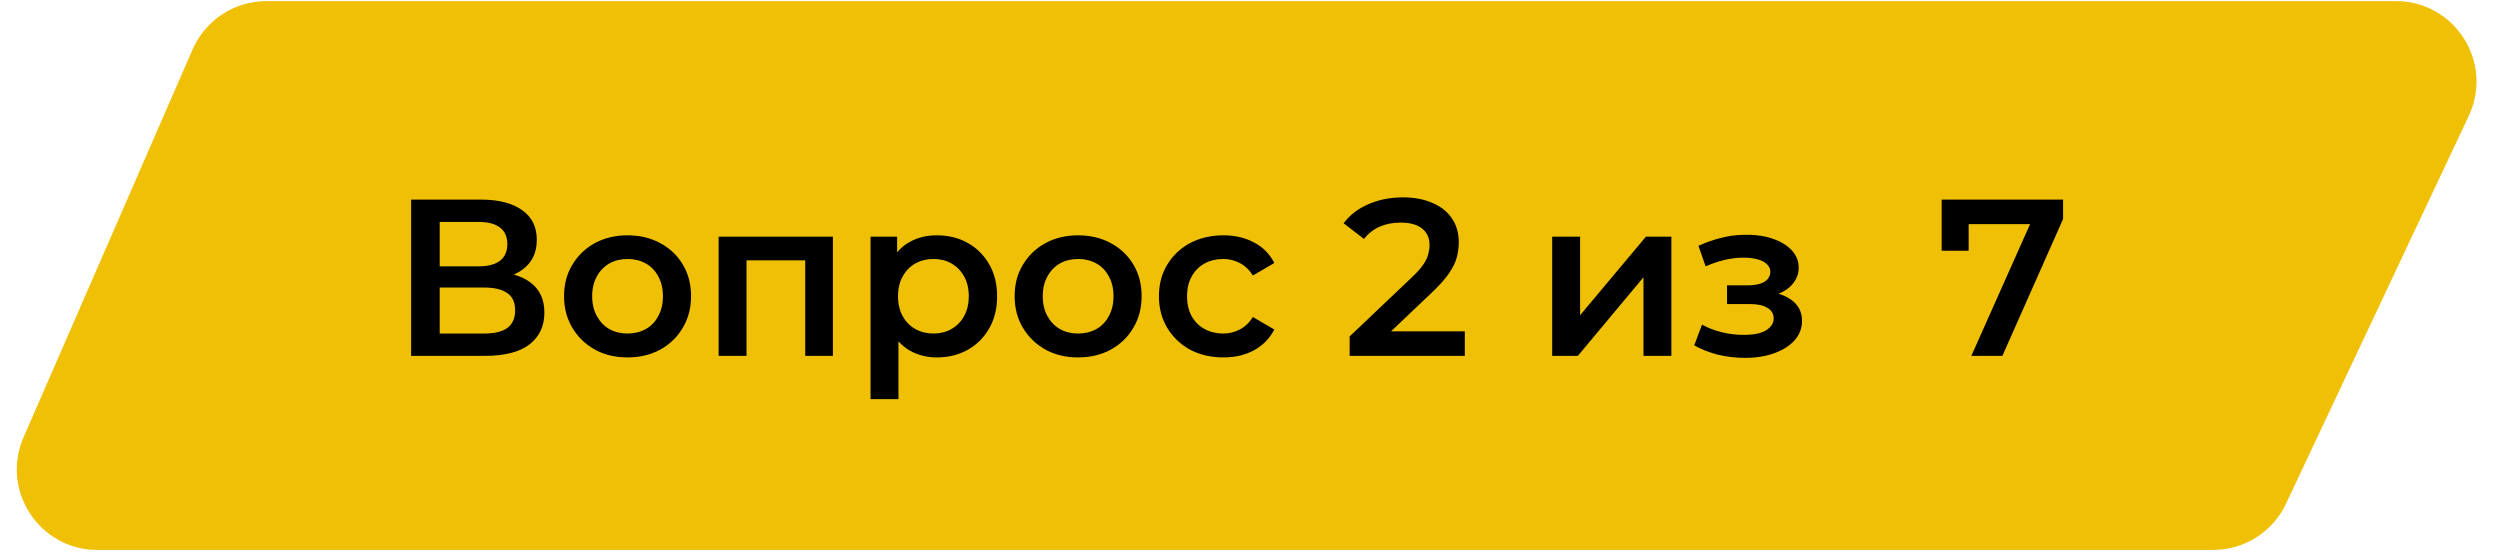<svg width="392" height="87" viewBox="0 0 392 87" fill="none" xmlns="http://www.w3.org/2000/svg">
<path d="M41.772 1.486C37.272 1.486 33.2 4.153 31.402 8.278L4.898 69.087C1.641 76.559 7.116 84.918 15.267 84.918H347.022C351.401 84.918 355.387 82.39 357.254 78.429L385.913 17.62C389.45 10.117 383.976 1.486 375.681 1.486H41.772Z" fill="#F0C006" stroke="#F0C006" stroke-width="2.624"/>
<path d="M64.465 55.798V31.298H75.42C78.173 31.298 80.32 31.846 81.86 32.943C83.4 34.016 84.17 35.568 84.17 37.598C84.17 39.605 83.435 41.156 81.965 42.253C80.495 43.326 78.558 43.863 76.155 43.863L76.785 42.603C79.515 42.603 81.627 43.151 83.12 44.248C84.613 45.344 85.36 46.931 85.36 49.008C85.36 51.131 84.578 52.8 83.015 54.013C81.452 55.203 79.142 55.798 76.085 55.798H64.465ZM68.945 52.298H75.945C77.532 52.298 78.733 52.006 79.55 51.423C80.367 50.816 80.775 49.895 80.775 48.658C80.775 47.421 80.367 46.523 79.55 45.963C78.733 45.38 77.532 45.088 75.945 45.088H68.945V52.298ZM68.945 41.763H75.035C76.505 41.763 77.625 41.471 78.395 40.888C79.165 40.281 79.55 39.418 79.55 38.298C79.55 37.131 79.165 36.256 78.395 35.673C77.625 35.09 76.505 34.798 75.035 34.798H68.945V41.763ZM98.383 56.043C96.47 56.043 94.767 55.635 93.273 54.818C91.78 53.978 90.602 52.834 89.738 51.388C88.875 49.941 88.443 48.296 88.443 46.453C88.443 44.586 88.875 42.941 89.738 41.518C90.602 40.071 91.78 38.94 93.273 38.123C94.767 37.306 96.47 36.898 98.383 36.898C100.32 36.898 102.035 37.306 103.528 38.123C105.045 38.94 106.223 40.059 107.063 41.483C107.927 42.906 108.358 44.563 108.358 46.453C108.358 48.296 107.927 49.941 107.063 51.388C106.223 52.834 105.045 53.978 103.528 54.818C102.035 55.635 100.32 56.043 98.383 56.043ZM98.383 52.298C99.457 52.298 100.413 52.065 101.253 51.598C102.093 51.131 102.747 50.455 103.213 49.568C103.703 48.681 103.948 47.643 103.948 46.453C103.948 45.239 103.703 44.201 103.213 43.338C102.747 42.451 102.093 41.775 101.253 41.308C100.413 40.841 99.468 40.608 98.418 40.608C97.345 40.608 96.388 40.841 95.548 41.308C94.732 41.775 94.078 42.451 93.588 43.338C93.098 44.201 92.853 45.239 92.853 46.453C92.853 47.643 93.098 48.681 93.588 49.568C94.078 50.455 94.732 51.131 95.548 51.598C96.388 52.065 97.333 52.298 98.383 52.298ZM112.68 55.798V37.108H130.6V55.798H126.26V39.803L127.275 40.818H116.04L117.055 39.803V55.798H112.68ZM146.863 56.043C145.347 56.043 143.958 55.693 142.698 54.993C141.462 54.293 140.47 53.243 139.723 51.843C139 50.419 138.638 48.623 138.638 46.453C138.638 44.26 138.988 42.463 139.688 41.063C140.412 39.663 141.392 38.624 142.628 37.948C143.865 37.248 145.277 36.898 146.863 36.898C148.707 36.898 150.328 37.294 151.728 38.088C153.152 38.881 154.272 39.989 155.088 41.413C155.928 42.836 156.348 44.516 156.348 46.453C156.348 48.389 155.928 50.081 155.088 51.528C154.272 52.951 153.152 54.059 151.728 54.853C150.328 55.646 148.707 56.043 146.863 56.043ZM136.503 62.588V37.108H140.668V41.518L140.528 46.488L140.878 51.458V62.588H136.503ZM146.373 52.298C147.423 52.298 148.357 52.065 149.173 51.598C150.013 51.131 150.678 50.455 151.168 49.568C151.658 48.681 151.903 47.643 151.903 46.453C151.903 45.239 151.658 44.201 151.168 43.338C150.678 42.451 150.013 41.775 149.173 41.308C148.357 40.841 147.423 40.608 146.373 40.608C145.323 40.608 144.378 40.841 143.538 41.308C142.698 41.775 142.033 42.451 141.543 43.338C141.053 44.201 140.808 45.239 140.808 46.453C140.808 47.643 141.053 48.681 141.543 49.568C142.033 50.455 142.698 51.131 143.538 51.598C144.378 52.065 145.323 52.298 146.373 52.298ZM169.033 56.043C167.119 56.043 165.416 55.635 163.923 54.818C162.429 53.978 161.251 52.834 160.388 51.388C159.524 49.941 159.093 48.296 159.093 46.453C159.093 44.586 159.524 42.941 160.388 41.518C161.251 40.071 162.429 38.94 163.923 38.123C165.416 37.306 167.119 36.898 169.033 36.898C170.969 36.898 172.684 37.306 174.178 38.123C175.694 38.94 176.873 40.059 177.713 41.483C178.576 42.906 179.008 44.563 179.008 46.453C179.008 48.296 178.576 49.941 177.713 51.388C176.873 52.834 175.694 53.978 174.178 54.818C172.684 55.635 170.969 56.043 169.033 56.043ZM169.033 52.298C170.106 52.298 171.063 52.065 171.903 51.598C172.743 51.131 173.396 50.455 173.863 49.568C174.353 48.681 174.598 47.643 174.598 46.453C174.598 45.239 174.353 44.201 173.863 43.338C173.396 42.451 172.743 41.775 171.903 41.308C171.063 40.841 170.118 40.608 169.068 40.608C167.994 40.608 167.038 40.841 166.198 41.308C165.381 41.775 164.728 42.451 164.238 43.338C163.748 44.201 163.503 45.239 163.503 46.453C163.503 47.643 163.748 48.681 164.238 49.568C164.728 50.455 165.381 51.131 166.198 51.598C167.038 52.065 167.983 52.298 169.033 52.298ZM191.835 56.043C189.875 56.043 188.125 55.635 186.585 54.818C185.068 53.978 183.878 52.834 183.015 51.388C182.151 49.941 181.72 48.296 181.72 46.453C181.72 44.586 182.151 42.941 183.015 41.518C183.878 40.071 185.068 38.94 186.585 38.123C188.125 37.306 189.875 36.898 191.835 36.898C193.655 36.898 195.253 37.271 196.63 38.018C198.03 38.741 199.091 39.815 199.815 41.238L196.455 43.198C195.895 42.311 195.206 41.658 194.39 41.238C193.596 40.818 192.733 40.608 191.8 40.608C190.726 40.608 189.758 40.841 188.895 41.308C188.031 41.775 187.355 42.451 186.865 43.338C186.375 44.201 186.13 45.239 186.13 46.453C186.13 47.666 186.375 48.716 186.865 49.603C187.355 50.466 188.031 51.131 188.895 51.598C189.758 52.065 190.726 52.298 191.8 52.298C192.733 52.298 193.596 52.088 194.39 51.668C195.206 51.248 195.895 50.594 196.455 49.708L199.815 51.668C199.091 53.068 198.03 54.153 196.63 54.923C195.253 55.669 193.655 56.043 191.835 56.043ZM211.624 55.798V52.753L221.354 43.513C222.171 42.743 222.778 42.066 223.174 41.483C223.571 40.9 223.828 40.363 223.944 39.873C224.084 39.359 224.154 38.881 224.154 38.438C224.154 37.318 223.769 36.455 222.999 35.848C222.229 35.218 221.098 34.903 219.604 34.903C218.414 34.903 217.329 35.113 216.349 35.533C215.393 35.953 214.564 36.594 213.864 37.458L210.679 35.008C211.636 33.724 212.919 32.733 214.529 32.033C216.163 31.309 217.983 30.948 219.989 30.948C221.763 30.948 223.303 31.239 224.609 31.823C225.939 32.383 226.954 33.188 227.654 34.238C228.378 35.288 228.739 36.536 228.739 37.983C228.739 38.776 228.634 39.569 228.424 40.363C228.214 41.133 227.818 41.95 227.234 42.813C226.651 43.676 225.799 44.645 224.679 45.718L216.314 53.663L215.369 51.948H229.684V55.798H211.624ZM243.383 55.798V37.108H247.758V49.428L258.083 37.108H262.073V55.798H257.698V43.478L247.408 55.798H243.383ZM273.634 56.113C272.211 56.113 270.799 55.95 269.399 55.623C268.023 55.273 266.774 54.783 265.654 54.153L266.879 50.898C267.789 51.411 268.816 51.808 269.959 52.088C271.103 52.368 272.246 52.508 273.389 52.508C274.369 52.508 275.209 52.414 275.909 52.228C276.609 52.018 277.146 51.715 277.519 51.318C277.916 50.921 278.114 50.466 278.114 49.953C278.114 49.206 277.788 48.646 277.134 48.273C276.504 47.876 275.594 47.678 274.404 47.678H270.799V44.738H274.054C274.801 44.738 275.431 44.656 275.944 44.493C276.481 44.33 276.889 44.084 277.169 43.758C277.449 43.431 277.589 43.046 277.589 42.603C277.589 42.16 277.414 41.775 277.064 41.448C276.738 41.098 276.259 40.841 275.629 40.678C274.999 40.491 274.241 40.398 273.354 40.398C272.421 40.398 271.453 40.514 270.449 40.748C269.469 40.981 268.466 41.319 267.439 41.763L266.319 38.543C267.509 38.006 268.664 37.598 269.784 37.318C270.928 37.014 272.059 36.851 273.179 36.828C274.883 36.758 276.399 36.933 277.729 37.353C279.059 37.773 280.109 38.38 280.879 39.173C281.649 39.966 282.034 40.9 282.034 41.973C282.034 42.859 281.754 43.664 281.194 44.388C280.658 45.088 279.911 45.636 278.954 46.033C278.021 46.429 276.948 46.628 275.734 46.628L275.874 45.683C277.951 45.683 279.584 46.103 280.774 46.943C281.964 47.76 282.559 48.88 282.559 50.303C282.559 51.446 282.174 52.461 281.404 53.348C280.634 54.211 279.573 54.888 278.219 55.378C276.889 55.868 275.361 56.113 273.634 56.113ZM309.106 55.798L319.221 33.118L320.411 35.148H306.516L308.686 32.943V39.313H304.451V31.298H323.491V34.343L313.971 55.798H309.106Z" fill="black"/>
</svg>
